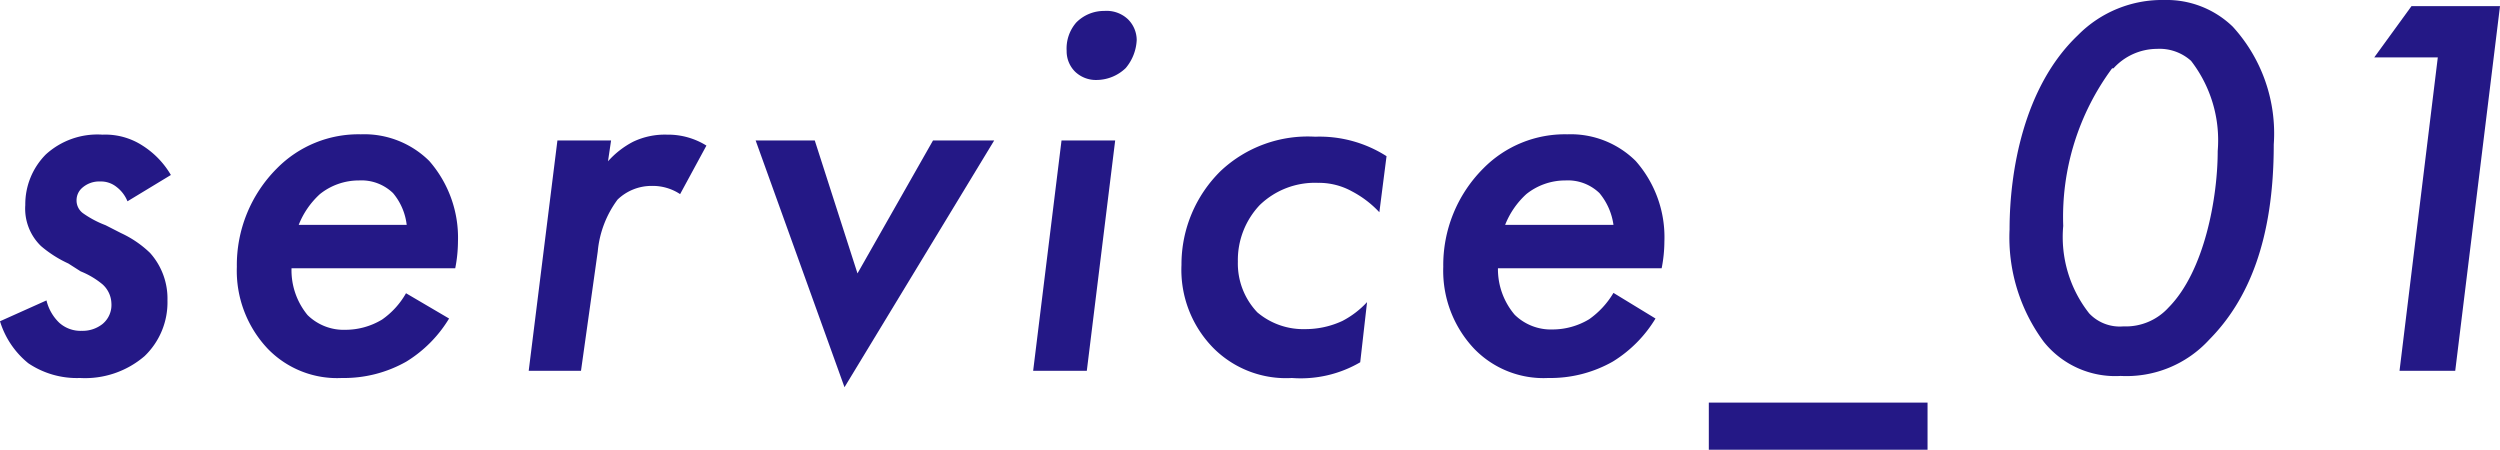 <svg xmlns="http://www.w3.org/2000/svg" width="73.15" height="13.16" viewBox="0 0 73.15 13.16">
  <defs>
    <style>
      .a {
        fill: #241886;
      }
    </style>
  </defs>
  <title>com-service-number-01</title>
  <g>
    <path class="a" d="M3.73,5.89a1,1,0,0,0-.32-.42.73.73,0,0,0-.48-.16.75.75,0,0,0-.54.2.48.48,0,0,0-.15.35.46.46,0,0,0,.19.38,2.94,2.94,0,0,0,.66.35l.45.23a3.09,3.09,0,0,1,.85.58A2,2,0,0,1,4.9,8.79a2.18,2.18,0,0,1-.67,1.63,2.67,2.67,0,0,1-1.89.64,2.54,2.54,0,0,1-1.51-.43A2.53,2.53,0,0,1,0,9.4l1.36-.61a1.34,1.34,0,0,0,.37.65.93.93,0,0,0,.66.24A.94.94,0,0,0,3,9.48a.72.72,0,0,0,.26-.6A.78.78,0,0,0,3,8.32a2.41,2.41,0,0,0-.64-.38L2,7.71A3.42,3.42,0,0,1,1.2,7.2,1.52,1.52,0,0,1,.74,6a2.07,2.07,0,0,1,.6-1.48A2.24,2.24,0,0,1,3,3.94a2,2,0,0,1,1.17.32A2.53,2.53,0,0,1,5,5.12Z"/>
    <path class="a" d="M13.14,9.32a3.76,3.76,0,0,1-1.25,1.26,3.7,3.7,0,0,1-1.89.48,2.82,2.82,0,0,1-2.16-.85,3.32,3.32,0,0,1-.91-2.4A4,4,0,0,1,8.1,4.93a3.35,3.35,0,0,1,2.46-1,2.7,2.7,0,0,1,2,.78,3.41,3.41,0,0,1,.84,2.36,4.11,4.11,0,0,1-.08.78H8.53A2.06,2.06,0,0,0,9,9.22a1.51,1.51,0,0,0,1.11.43,2.08,2.08,0,0,0,1.07-.3,2.35,2.35,0,0,0,.7-.77ZM11.9,6.58a1.76,1.76,0,0,0-.4-.93,1.33,1.33,0,0,0-1-.37,1.82,1.82,0,0,0-1.14.4,2.42,2.42,0,0,0-.62.9Z"/>
    <path class="a" d="M16.31,4.11h1.57l-.09.61a2.57,2.57,0,0,1,.73-.57,2.15,2.15,0,0,1,1-.21,2.12,2.12,0,0,1,1.15.32l-.77,1.42a1.45,1.45,0,0,0-.83-.24,1.43,1.43,0,0,0-1,.4,3,3,0,0,0-.58,1.52L17,10.85H15.47Z"/>
    <path class="a" d="M23.84,4.11,25.09,8,27.3,4.11h1.79l-4.38,7.22-2.6-7.22Z"/>
    <path class="a" d="M32.63,4.11l-.83,6.74H30.23l.83-6.74ZM31.49.66a1.14,1.14,0,0,1,.82-.34A.91.91,0,0,1,33,.56a.86.86,0,0,1,.26.61,1.37,1.37,0,0,1-.32.82,1.24,1.24,0,0,1-.85.35.88.88,0,0,1-.63-.24.84.84,0,0,1-.25-.61A1.16,1.16,0,0,1,31.49.66Z"/>
    <path class="a" d="M40.36,6.21a3,3,0,0,0-.8-.61,2,2,0,0,0-1-.25A2.32,2.32,0,0,0,36.86,6a2.34,2.34,0,0,0-.64,1.66,2.07,2.07,0,0,0,.57,1.48,2.08,2.08,0,0,0,1.4.49,2.57,2.57,0,0,0,1.09-.24A2.65,2.65,0,0,0,40,8.84l-.2,1.76a3.45,3.45,0,0,1-2,.46,3,3,0,0,1-2.28-.86,3.26,3.26,0,0,1-.95-2.45A3.83,3.83,0,0,1,35.72,5a3.72,3.72,0,0,1,2.76-1,3.64,3.64,0,0,1,2.09.57Z"/>
    <path class="a" d="M48.44,9.32a3.76,3.76,0,0,1-1.25,1.26,3.7,3.7,0,0,1-1.89.48,2.82,2.82,0,0,1-2.16-.85,3.32,3.32,0,0,1-.91-2.4A4,4,0,0,1,43.4,4.93a3.35,3.35,0,0,1,2.46-1,2.7,2.7,0,0,1,2,.78,3.37,3.37,0,0,1,.84,2.36,4.11,4.11,0,0,1-.08.78H43.83a2.06,2.06,0,0,0,.49,1.36,1.51,1.51,0,0,0,1.11.43,2.08,2.08,0,0,0,1.07-.3,2.5,2.5,0,0,0,.71-.77ZM47.21,6.58a1.85,1.85,0,0,0-.41-.93,1.33,1.33,0,0,0-1-.37,1.82,1.82,0,0,0-1.14.4,2.42,2.42,0,0,0-.62.9Z"/>
    <path class="a" d="M50,11.78h6.4v1.38H50Z"/>
    <path class="a" d="M59.8,10a5.13,5.13,0,0,1-1-3.29c0-1.66.4-4.16,2-5.68A3.46,3.46,0,0,1,63.33,0a2.78,2.78,0,0,1,2,.78,4.63,4.63,0,0,1,1.2,3.45c0,2.8-.75,4.56-1.89,5.71A3.28,3.28,0,0,1,62.05,11,2.68,2.68,0,0,1,59.8,10Zm2-8a7.31,7.31,0,0,0-1.43,4.61,3.61,3.61,0,0,0,.76,2.56,1.23,1.23,0,0,0,1,.38A1.69,1.69,0,0,0,63.45,9c1.06-1.07,1.44-3.23,1.44-4.58a3.8,3.8,0,0,0-.78-2.64,1.38,1.38,0,0,0-1-.35A1.73,1.73,0,0,0,61.84,2Z"/>
    <path class="a" d="M71.33,1.68H69.47L70.56.18h2.59L71.84,10.85H70.21Z"/>
  </g>
</svg>
